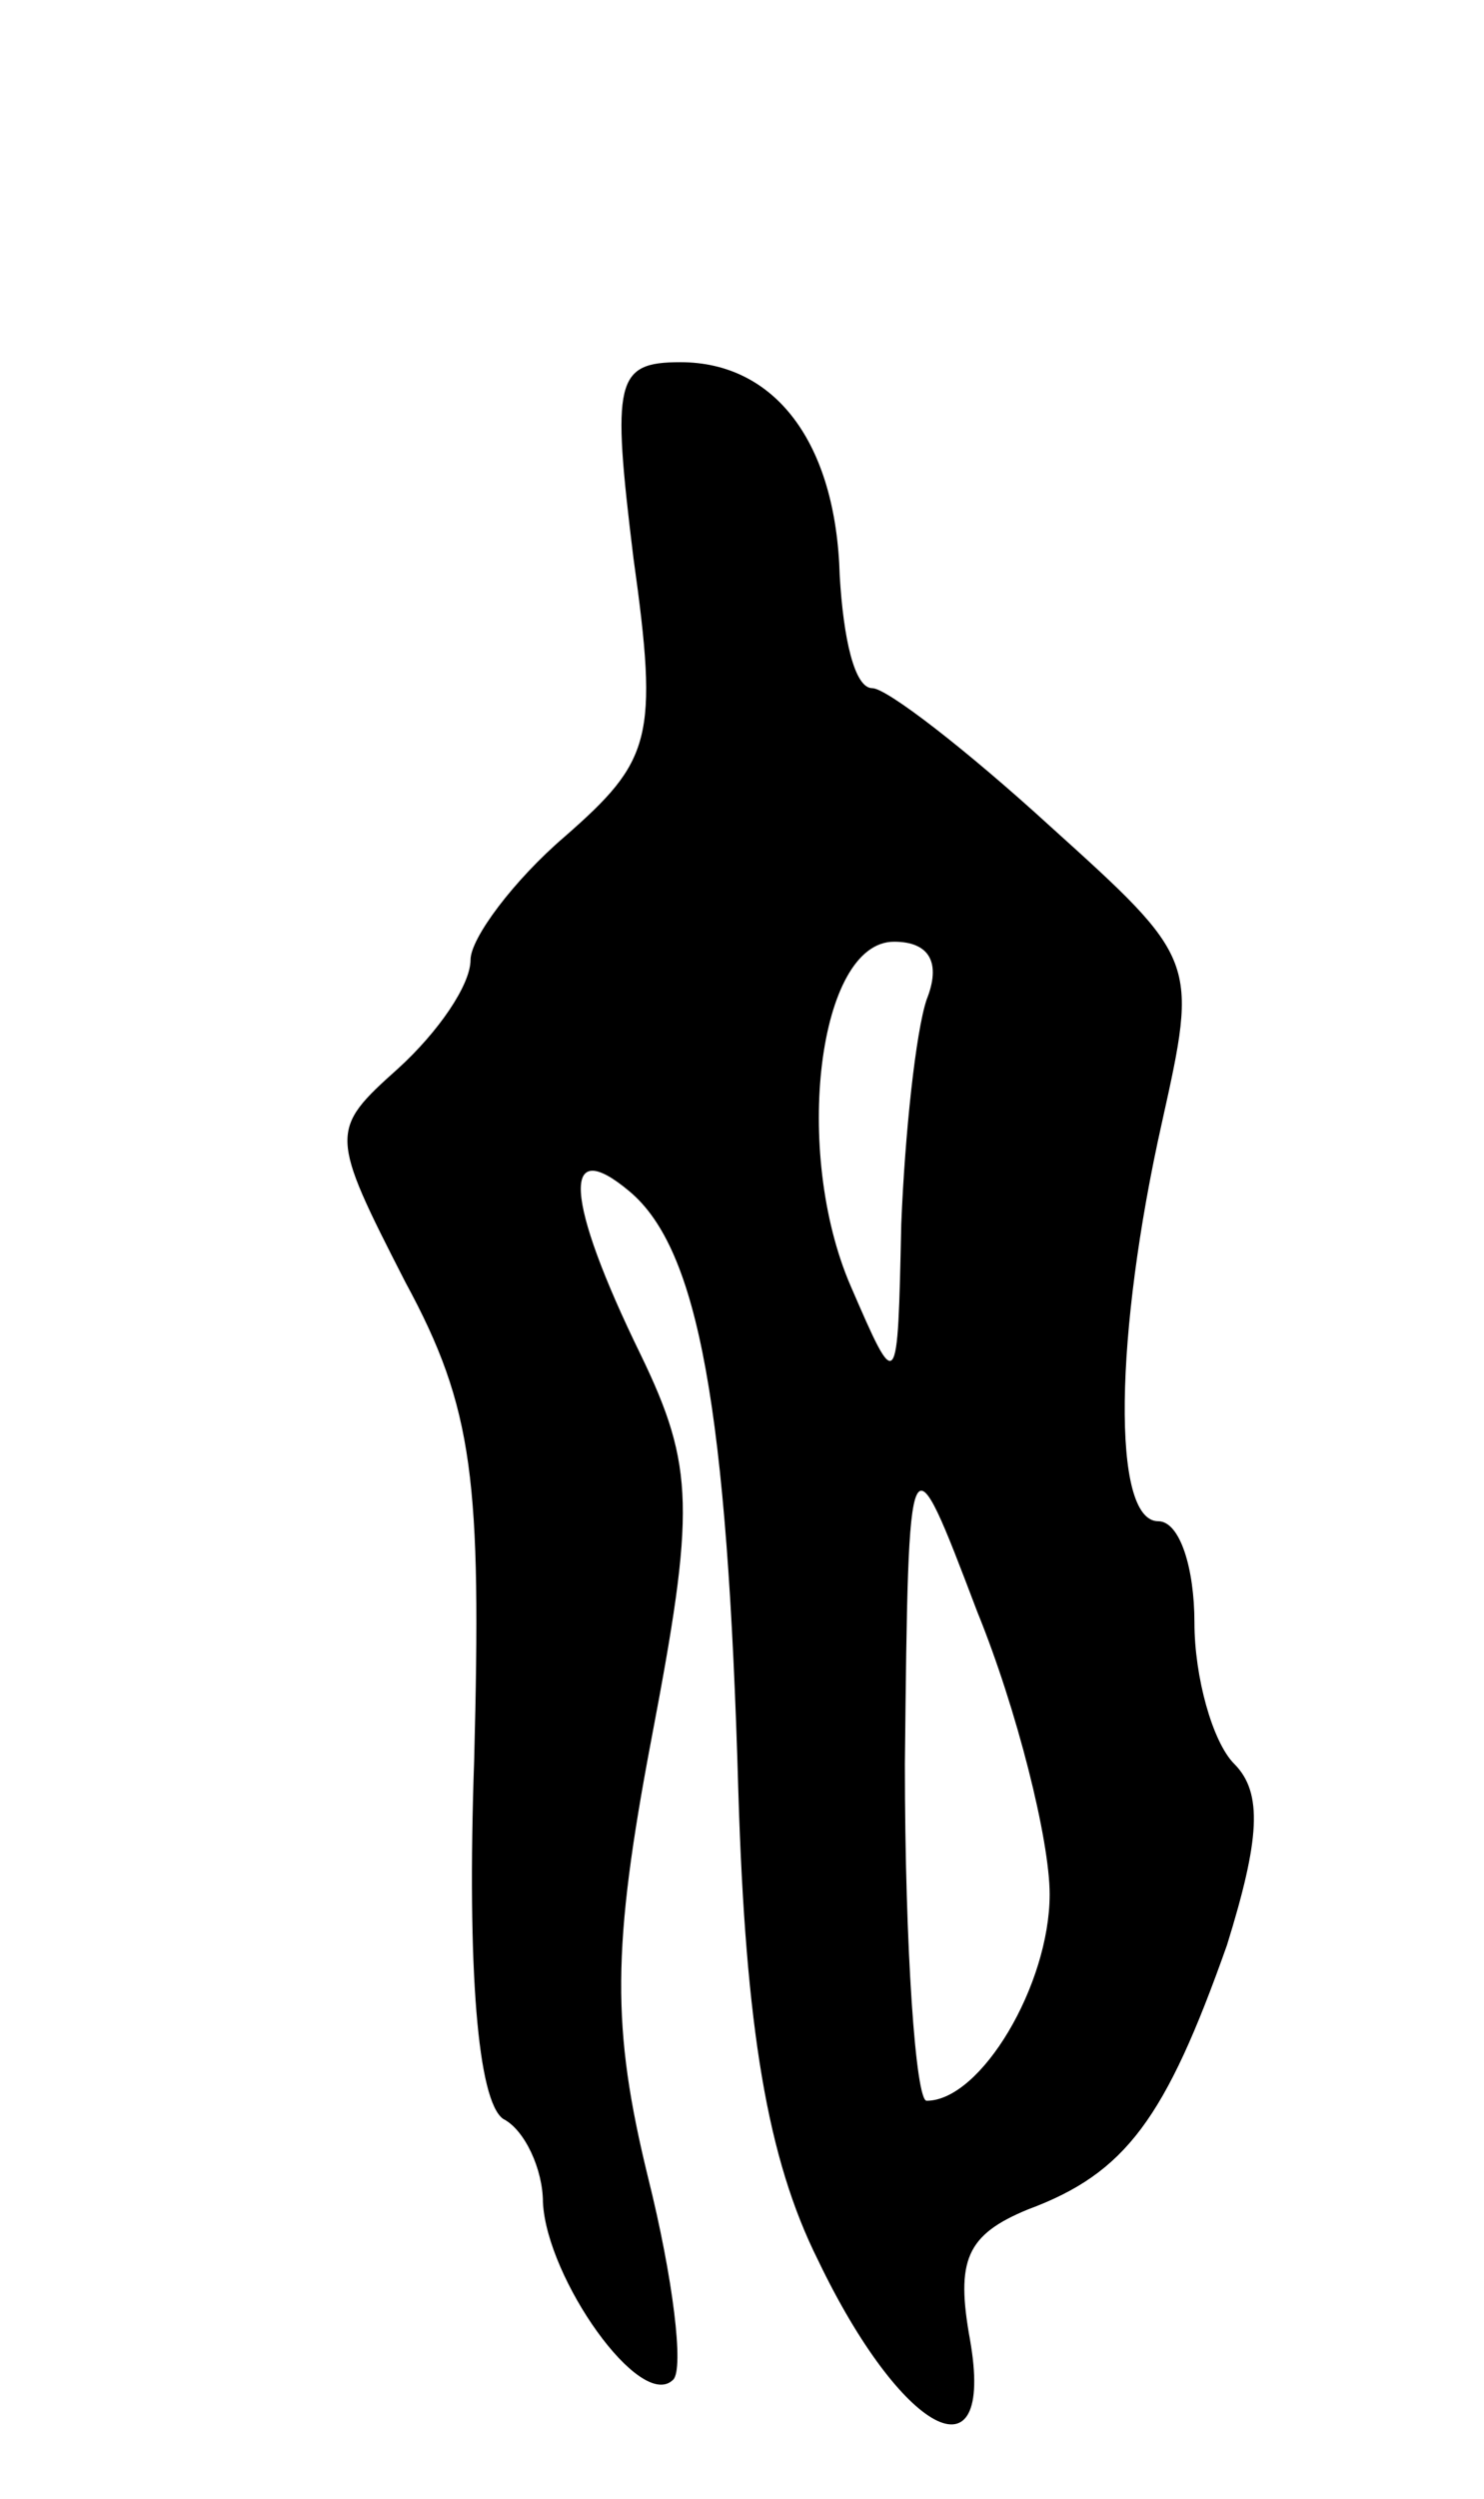 <svg version="1.0" xmlns="http://www.w3.org/2000/svg" width="41" height="69" viewBox="0 0 41 69" ><g transform="translate(0,69) scale(0.1,-0.1)" ><path d="M175 536 c7 -50 5 -56 -19 -77 -14 -12 -26 -28 -26 -34 0 -7 -9 -20 -20 -30 -19 -17 -19 -18 2 -59 19 -35 21 -55 19 -132 -2 -58 1 -94 8 -99 6 -3 11 -14 11 -23 1 -21 27 -58 36 -49 3 3 0 28 -7 56 -10 41 -10 63 1 121 12 63 12 75 -3 106 -21 43 -22 61 -3 45 19 -16 27 -60 30 -166 2 -65 8 -101 22 -129 23 -48 49 -62 42 -22 -4 22 -1 29 16 36 27 10 38 25 55 73 9 29 10 42 2 50 -6 6 -11 24 -11 39 0 15 -4 28 -10 28 -13 0 -12 52 1 110 10 45 10 45 -31 82 -23 21 -45 38 -49 38 -5 0 -8 14 -9 31 -1 37 -18 59 -44 59 -18 0 -19 -5 -13 -54z m81 -122 c-3 -9 -6 -37 -7 -62 -1 -47 -1 -47 -14 -17 -16 37 -9 95 12 95 10 0 13 -6 9 -16z m34 -247 c0 -25 -19 -57 -34 -57 -3 0 -6 42 -6 93 1 92 1 92 20 42 11 -27 20 -63 20 -78z"/></g></svg> 
